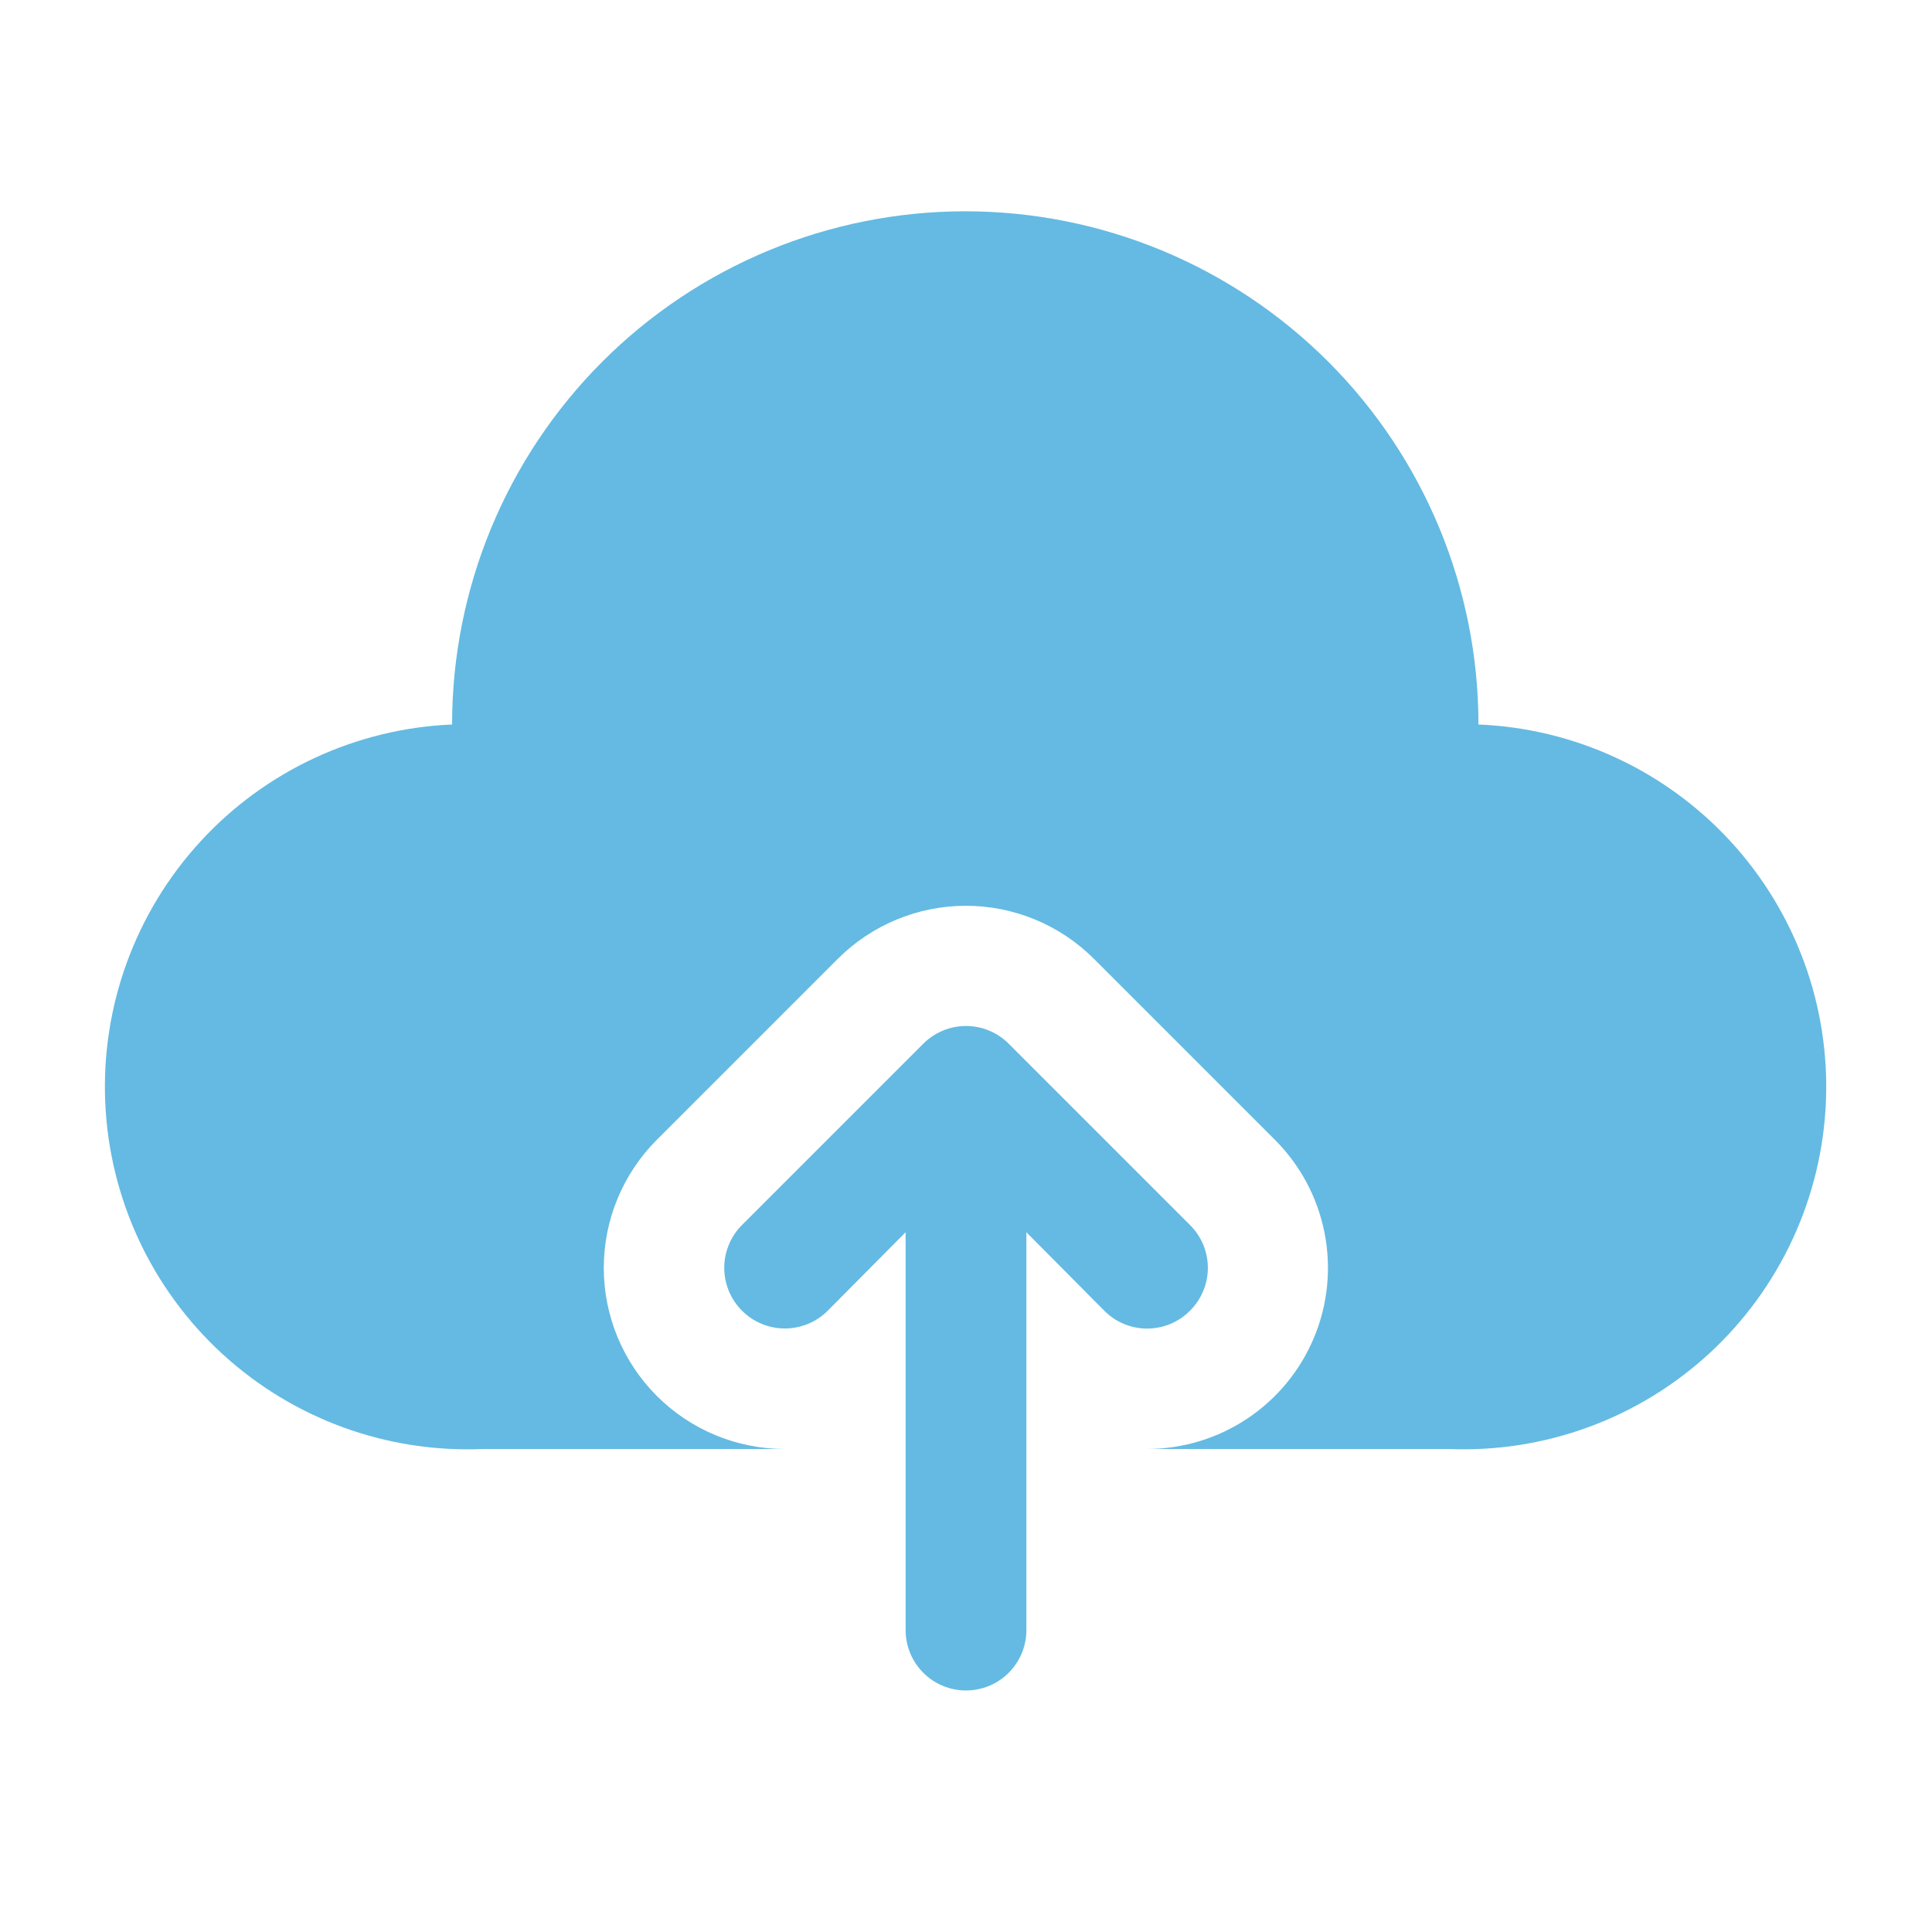 <svg width="60" height="60" viewBox="0 0 60 60" fill="none" xmlns="http://www.w3.org/2000/svg">
<path d="M36.956 40.705C37.132 40.531 37.271 40.324 37.367 40.095C37.462 39.867 37.511 39.622 37.511 39.374C37.511 39.127 37.462 38.882 37.367 38.653C37.271 38.425 37.132 38.217 36.956 38.043L31.331 32.418C31.157 32.242 30.949 32.103 30.721 32.008C30.492 31.912 30.247 31.863 30 31.863C29.752 31.863 29.507 31.912 29.279 32.008C29.05 32.103 28.843 32.242 28.669 32.418L23.044 38.043C22.869 38.218 22.73 38.425 22.636 38.654C22.541 38.882 22.492 39.127 22.492 39.374C22.492 39.621 22.541 39.866 22.636 40.095C22.73 40.323 22.869 40.531 23.044 40.705C23.397 41.059 23.875 41.257 24.375 41.257C24.622 41.257 24.867 41.208 25.095 41.114C25.324 41.019 25.531 40.88 25.706 40.705L28.125 38.268V50.624C28.125 51.121 28.322 51.598 28.674 51.95C29.026 52.302 29.503 52.499 30 52.499C30.497 52.499 30.974 52.302 31.326 51.95C31.677 51.598 31.875 51.121 31.875 50.624V38.268L34.294 40.705C34.468 40.881 34.675 41.021 34.904 41.116C35.132 41.211 35.377 41.26 35.625 41.26C35.872 41.26 36.117 41.211 36.346 41.116C36.574 41.021 36.782 40.881 36.956 40.705Z" fill="#64BAE2"/>
<path d="M45.915 22.5C45.915 18.273 44.236 14.219 41.247 11.23C38.258 8.242 34.204 6.562 29.977 6.562C25.75 6.562 21.697 8.242 18.708 11.23C15.719 14.219 14.04 18.273 14.04 22.5C11.056 22.627 8.245 23.934 6.225 26.133C4.205 28.333 3.141 31.244 3.268 34.228C3.395 37.212 4.702 40.023 6.901 42.043C9.101 44.063 12.012 45.127 14.996 45H24.371C22.88 44.999 21.45 44.405 20.396 43.35C19.343 42.295 18.751 40.866 18.751 39.375C18.751 37.884 19.343 36.455 20.396 35.4L26.021 29.775C27.076 28.722 28.506 28.13 29.996 28.13C31.487 28.13 32.916 28.722 33.971 29.775L39.596 35.4C40.382 36.187 40.917 37.188 41.133 38.279C41.35 39.37 41.239 40.5 40.813 41.527C40.388 42.554 39.668 43.432 38.744 44.05C37.819 44.669 36.733 44.999 35.621 45H44.996C46.474 45.06 47.948 44.829 49.336 44.319C50.724 43.81 51.998 43.032 53.086 42.03C54.173 41.028 55.052 39.821 55.673 38.48C56.294 37.138 56.645 35.687 56.706 34.209C56.766 32.732 56.535 31.257 56.025 29.869C55.515 28.481 54.737 27.207 53.735 26.12C52.733 25.033 51.527 24.153 50.185 23.532C48.843 22.911 47.392 22.56 45.915 22.5Z" fill="#64BAE2"/>
</svg>
